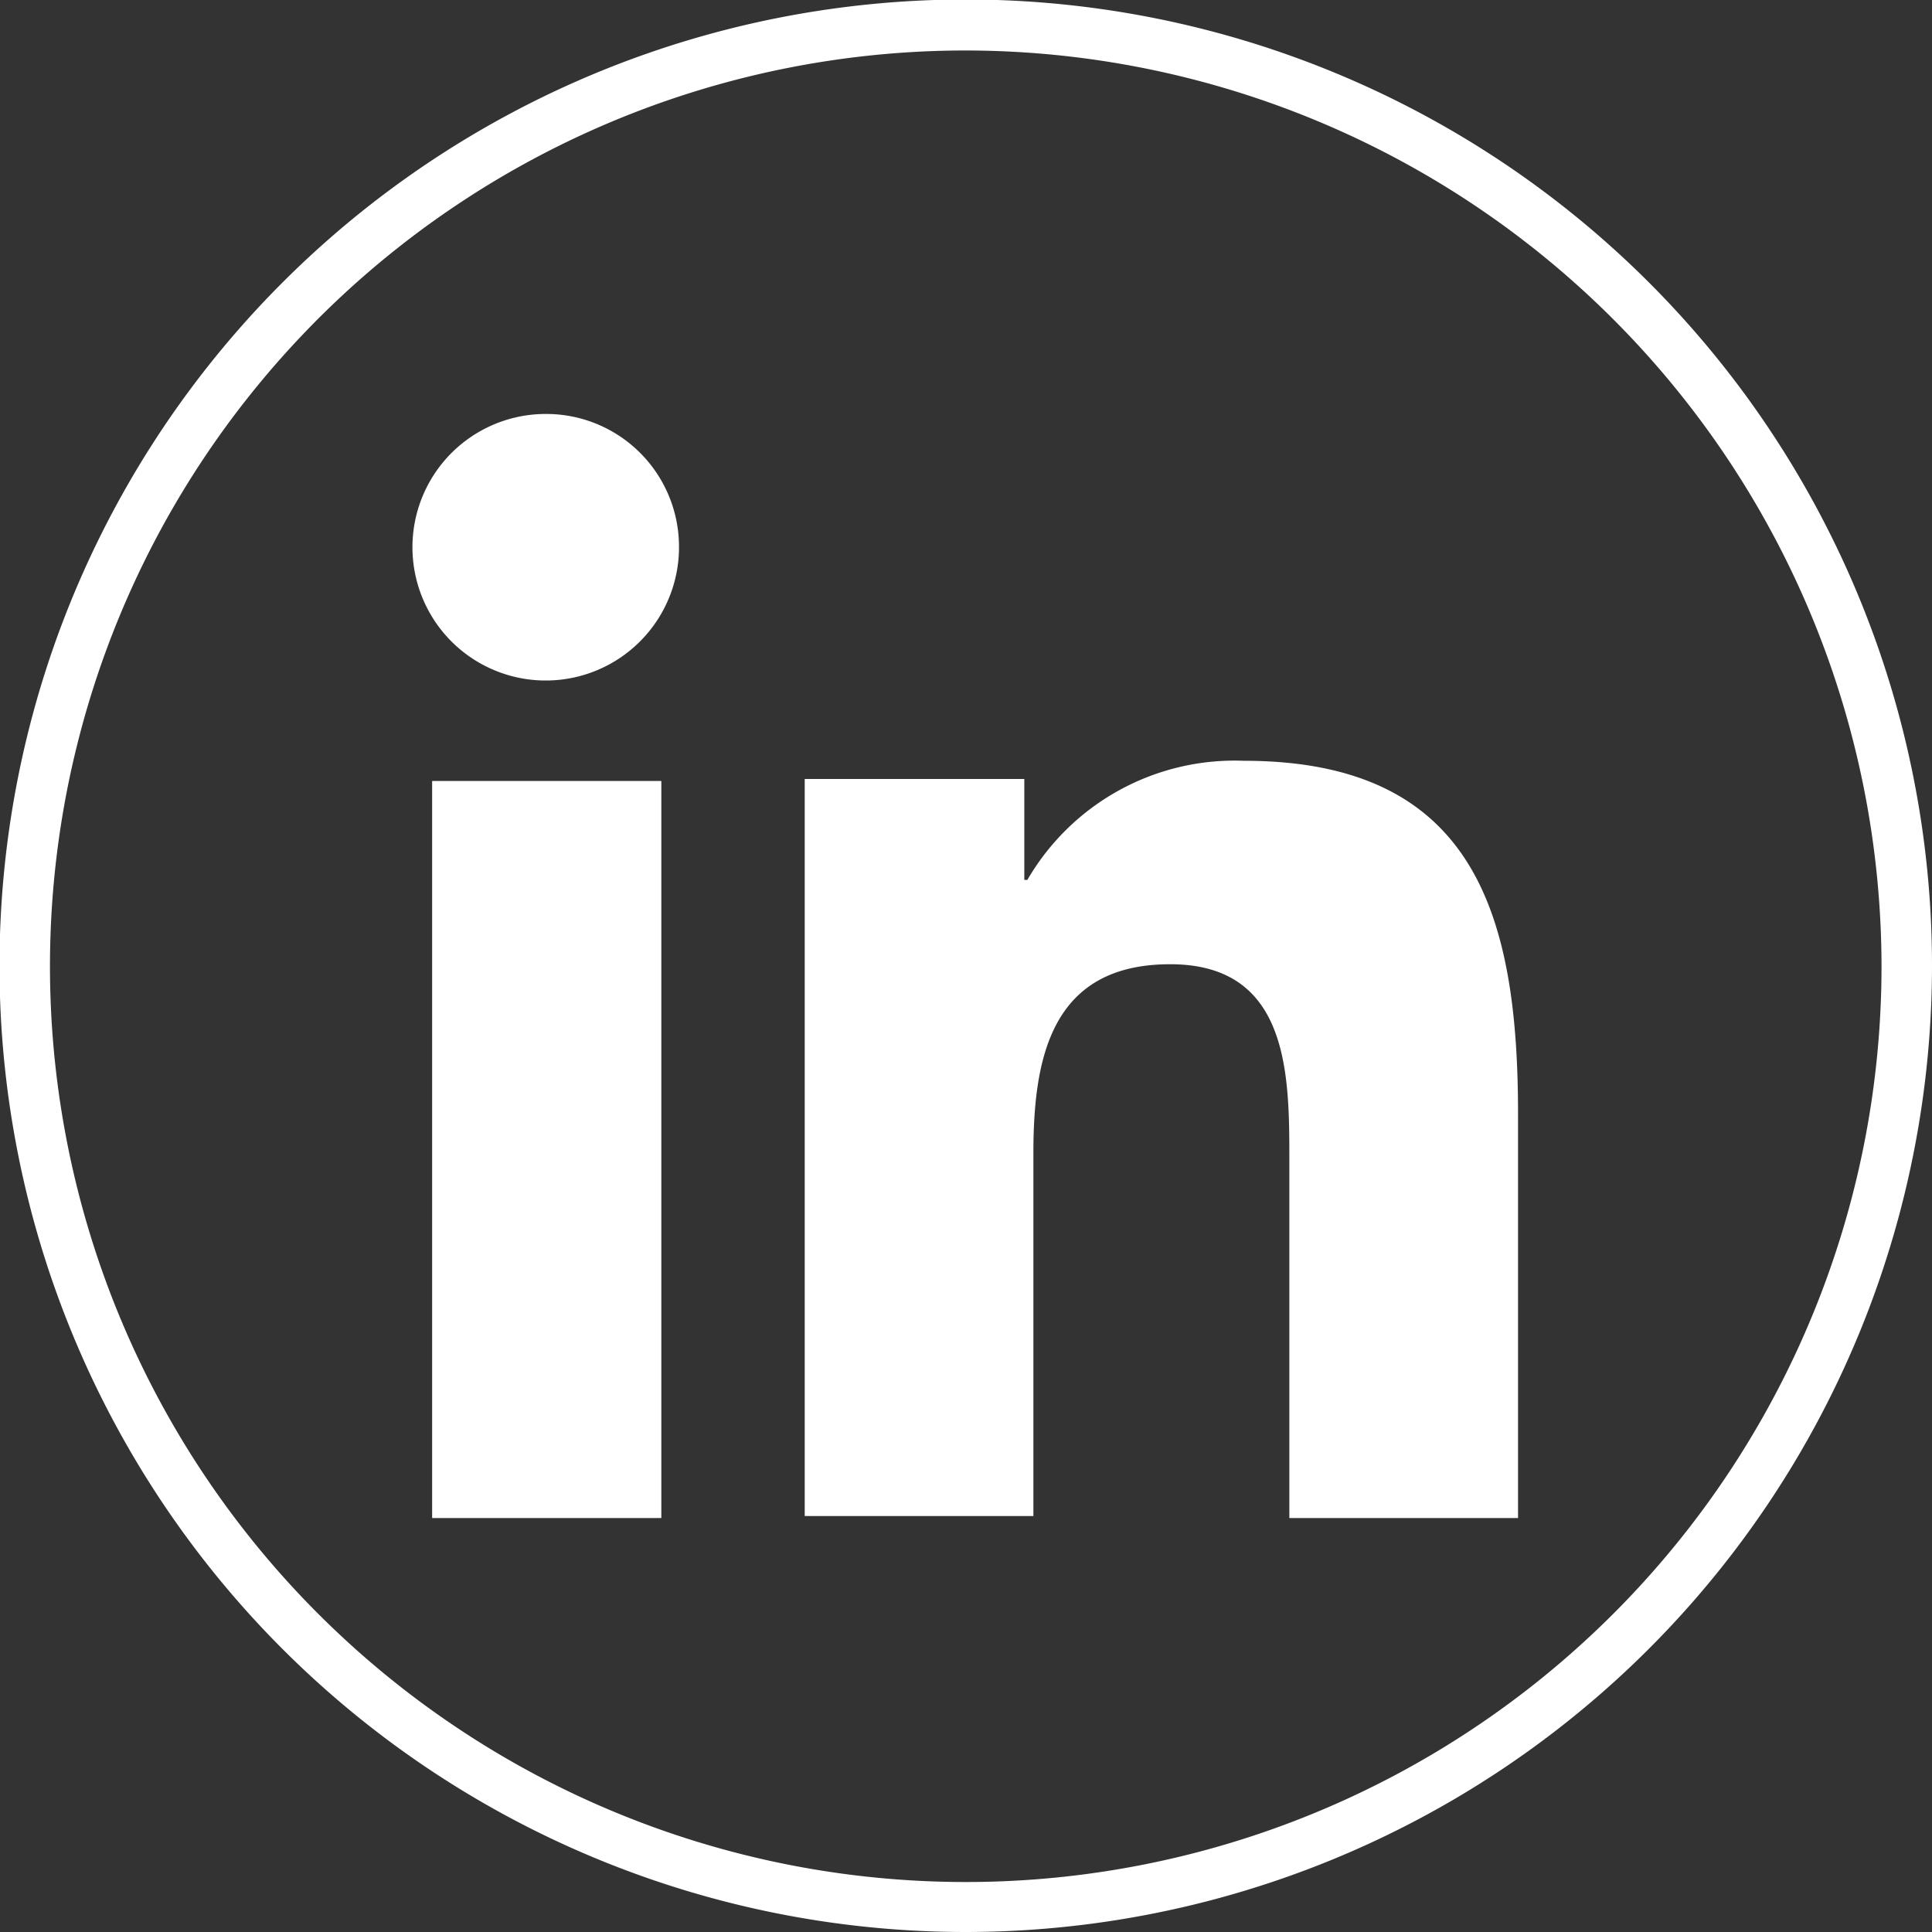 <svg id="Capa_1" data-name="Capa 1" xmlns="http://www.w3.org/2000/svg" viewBox="0 0 38.27 38.27"><rect x="0" y="0" width="38.27" height="38.27" fill="#333333" stroke="none"/><defs><style>.cls-1{fill:#fff;}</style></defs><title>Linkedin blanco</title><path class="cls-1" d="M30.07,30.07h0v-8c0-3.92-.84-7-5.43-7a4.75,4.75,0,0,0-4.29,2.36h-.06v-2H15.94v14.6h4.53V22.84c0-1.9.36-3.74,2.71-3.74s2.36,2.17,2.36,3.86v7.11Z"/><path class="cls-1" d="M8.56,15.47H13.1v14.6H8.56Z"/><path class="cls-1" d="M10.83,8.2a2.64,2.64,0,1,0,2.62,2.63A2.63,2.63,0,0,0,10.83,8.2Z"/><path class="cls-1" d="M19.14,38.27A19.14,19.14,0,1,1,38.27,19.14,19.15,19.15,0,0,1,19.14,38.27ZM19.14,1A18.14,18.14,0,1,0,37.27,19.14,18.16,18.16,0,0,0,19.14,1Z"/></svg>